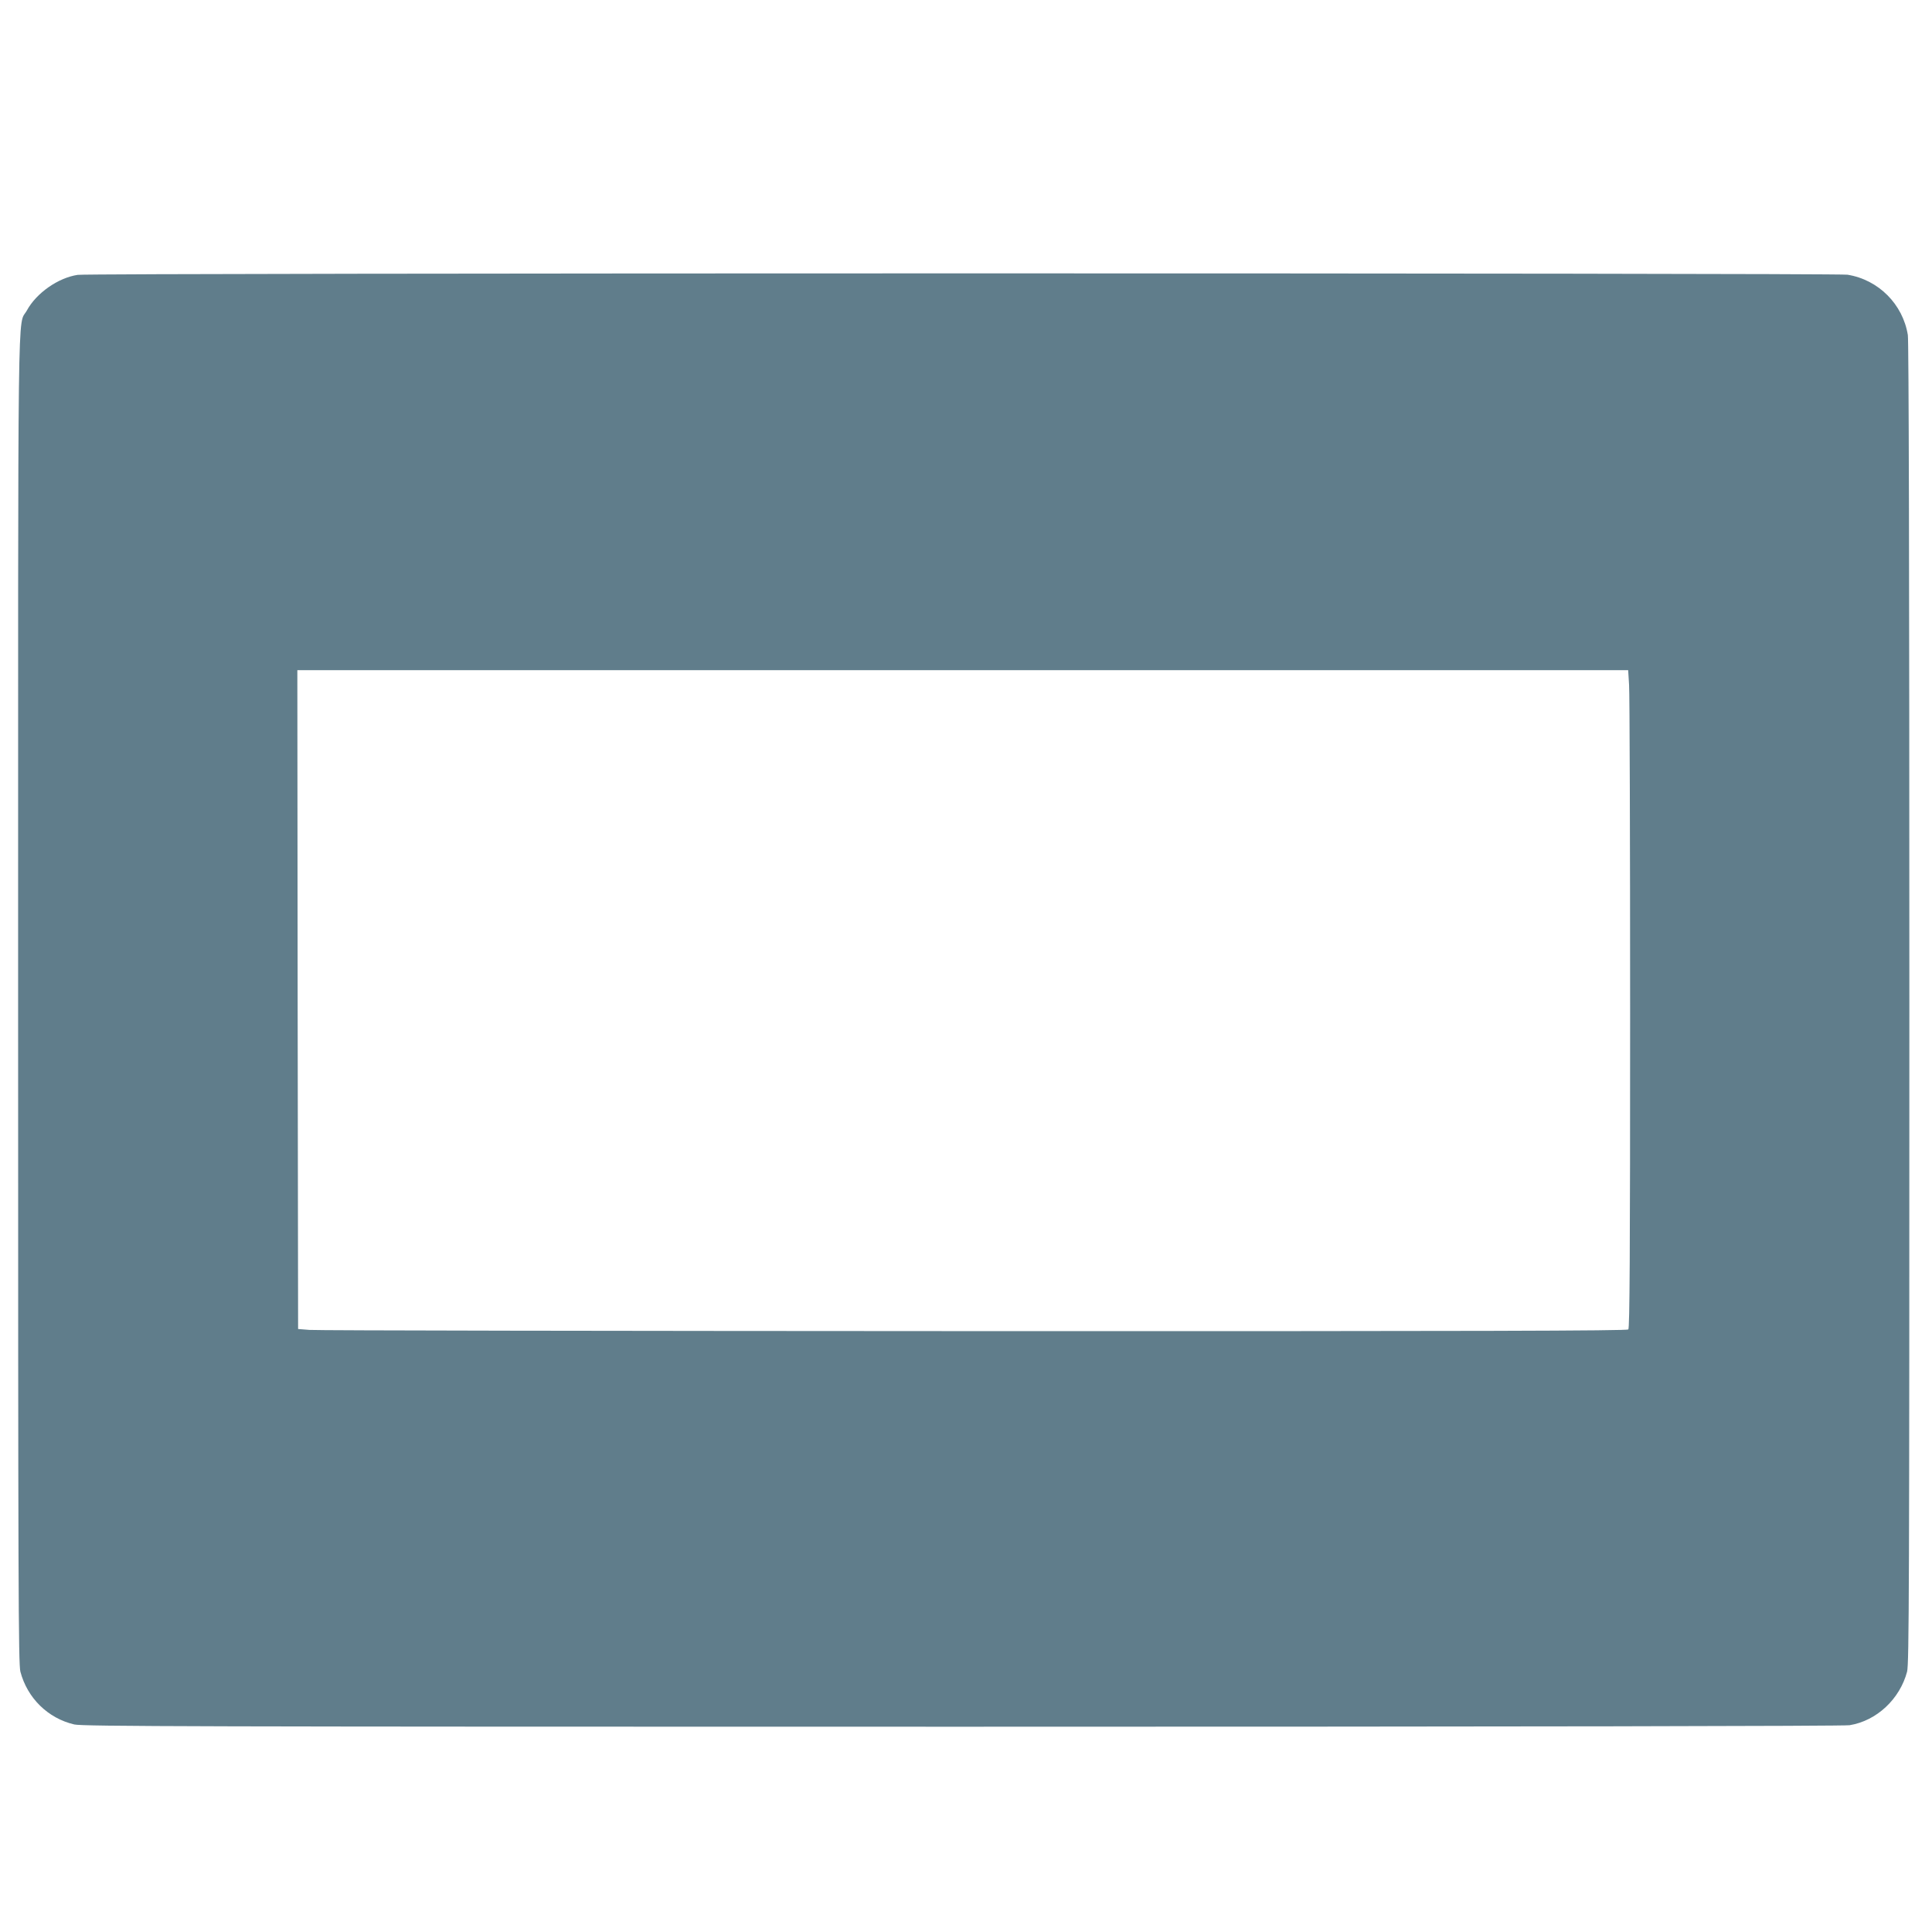 <?xml version="1.0" standalone="no"?>
<!DOCTYPE svg PUBLIC "-//W3C//DTD SVG 20010904//EN"
 "http://www.w3.org/TR/2001/REC-SVG-20010904/DTD/svg10.dtd">
<svg version="1.0" xmlns="http://www.w3.org/2000/svg"
 width="1280pt" height="1280pt" viewBox="0 0 1280 1280"
 preserveAspectRatio="xMidYMid meet">
<g transform="translate(0,1280) scale(0.1,-0.1)"
fill="#607d8b" stroke="none">
<path d="M515 10979 c-129 -19 -274 -120 -337 -236 -63 -114 -58 257 -58
-4563 0 -3915 2 -4402 15 -4455 46 -175 182 -309 357 -350 55 -13 783 -15
5883 -15 3689 0 5842 4 5879 10 179 29 333 173 381 355 13 53 15 537 15 4425
0 2945 -4 4386 -10 4430 -33 205 -195 367 -400 400 -81 12 -11636 12 -11725
-1z m10278 -2716 c4 -54 7 -1034 7 -2178 0 -1605 -3 -2084 -12 -2093 -9 -9
-985 -12 -4337 -11 -2380 1 -4360 4 -4401 8 l-75 6 -3 2183 -2 2182 4408 0
4409 0 6 -97z"/>
</g>
</svg>
